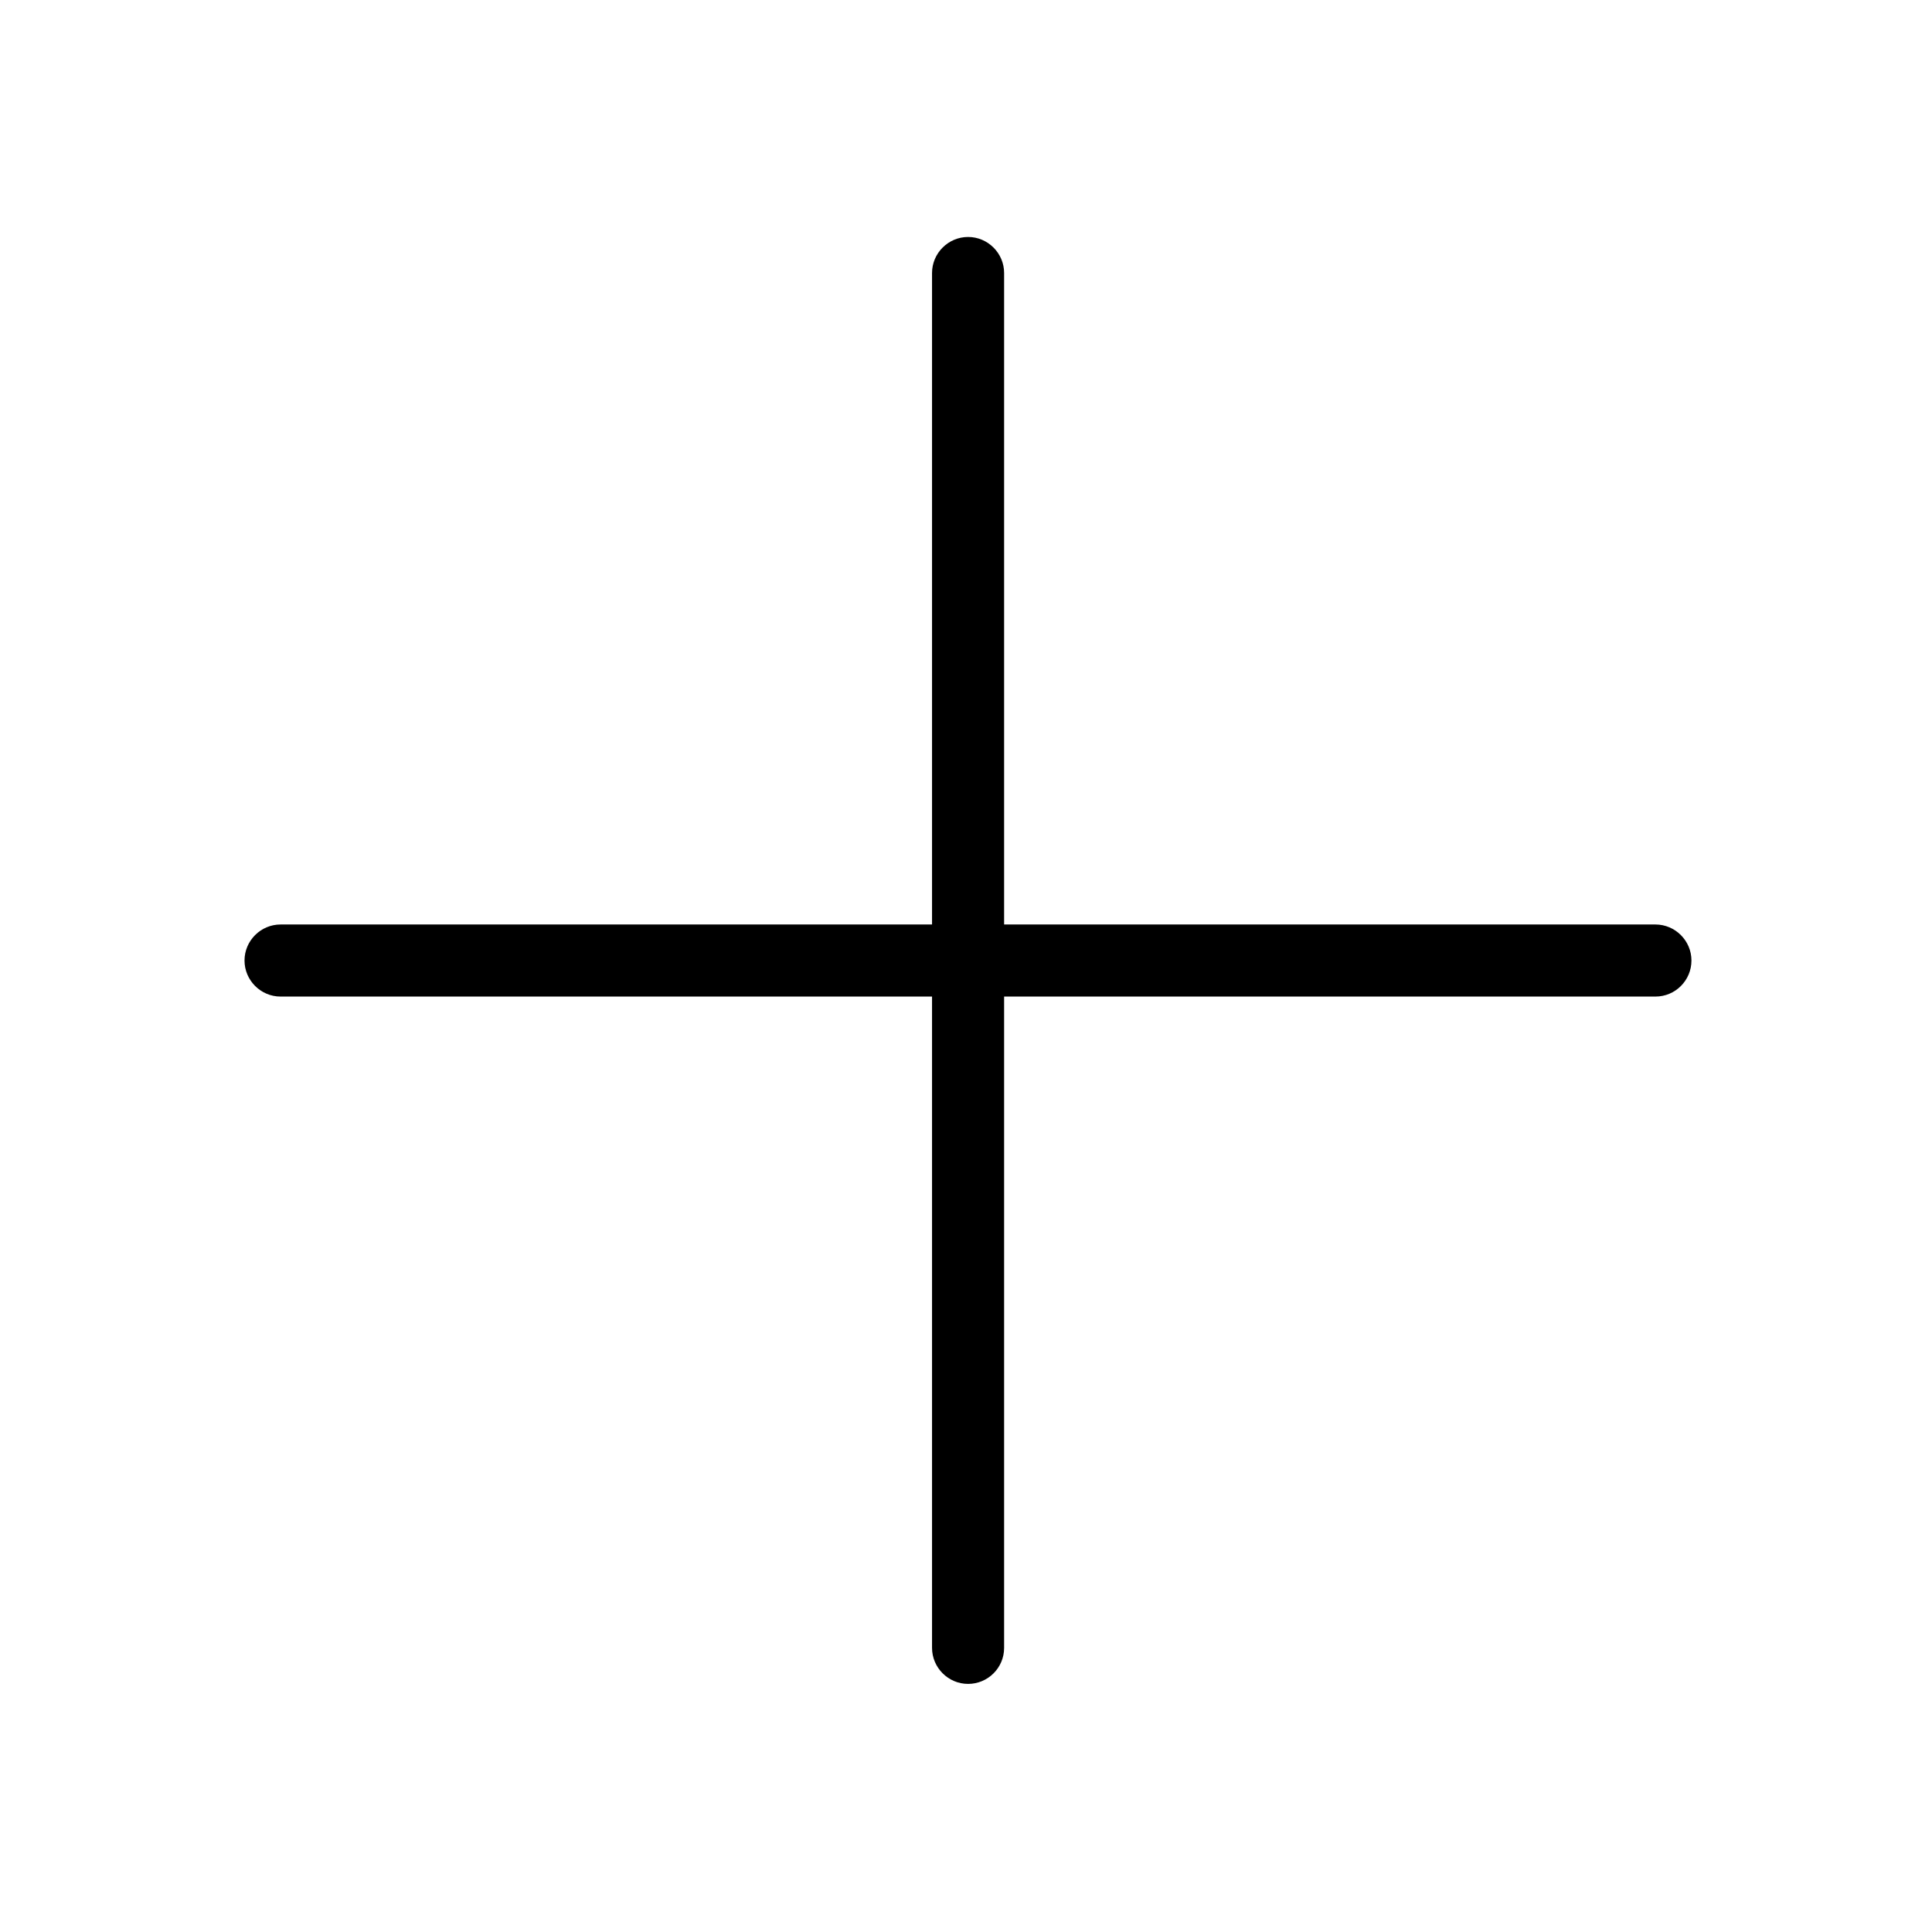 <svg t="1743578588017" class="icon" viewBox="0 0 1024 1024" version="1.1" xmlns="http://www.w3.org/2000/svg" p-id="5488" width="18" height="18">
<path d="M877.4 528.2H148.7c-10.5 0-19.1-8.6-19.1-19.1s8.6-19.1 19.1-19.1h728.7c10.5 0 19.1 8.6 19.1 19.1s-8.5 19.1-19.1 19.1z" fill="currentColor" p-id="5489"></path><path d="M513.1 892.5c-10.5 0-19.1-8.6-19.1-19.1V144.7c0-10.5 8.6-19.1 19.1-19.1 10.5 0 19.1 8.6 19.1 19.1v728.7c0 10.6-8.6 19.1-19.1 19.1z" fill="currentColor" p-id="5490"></path> </svg>
